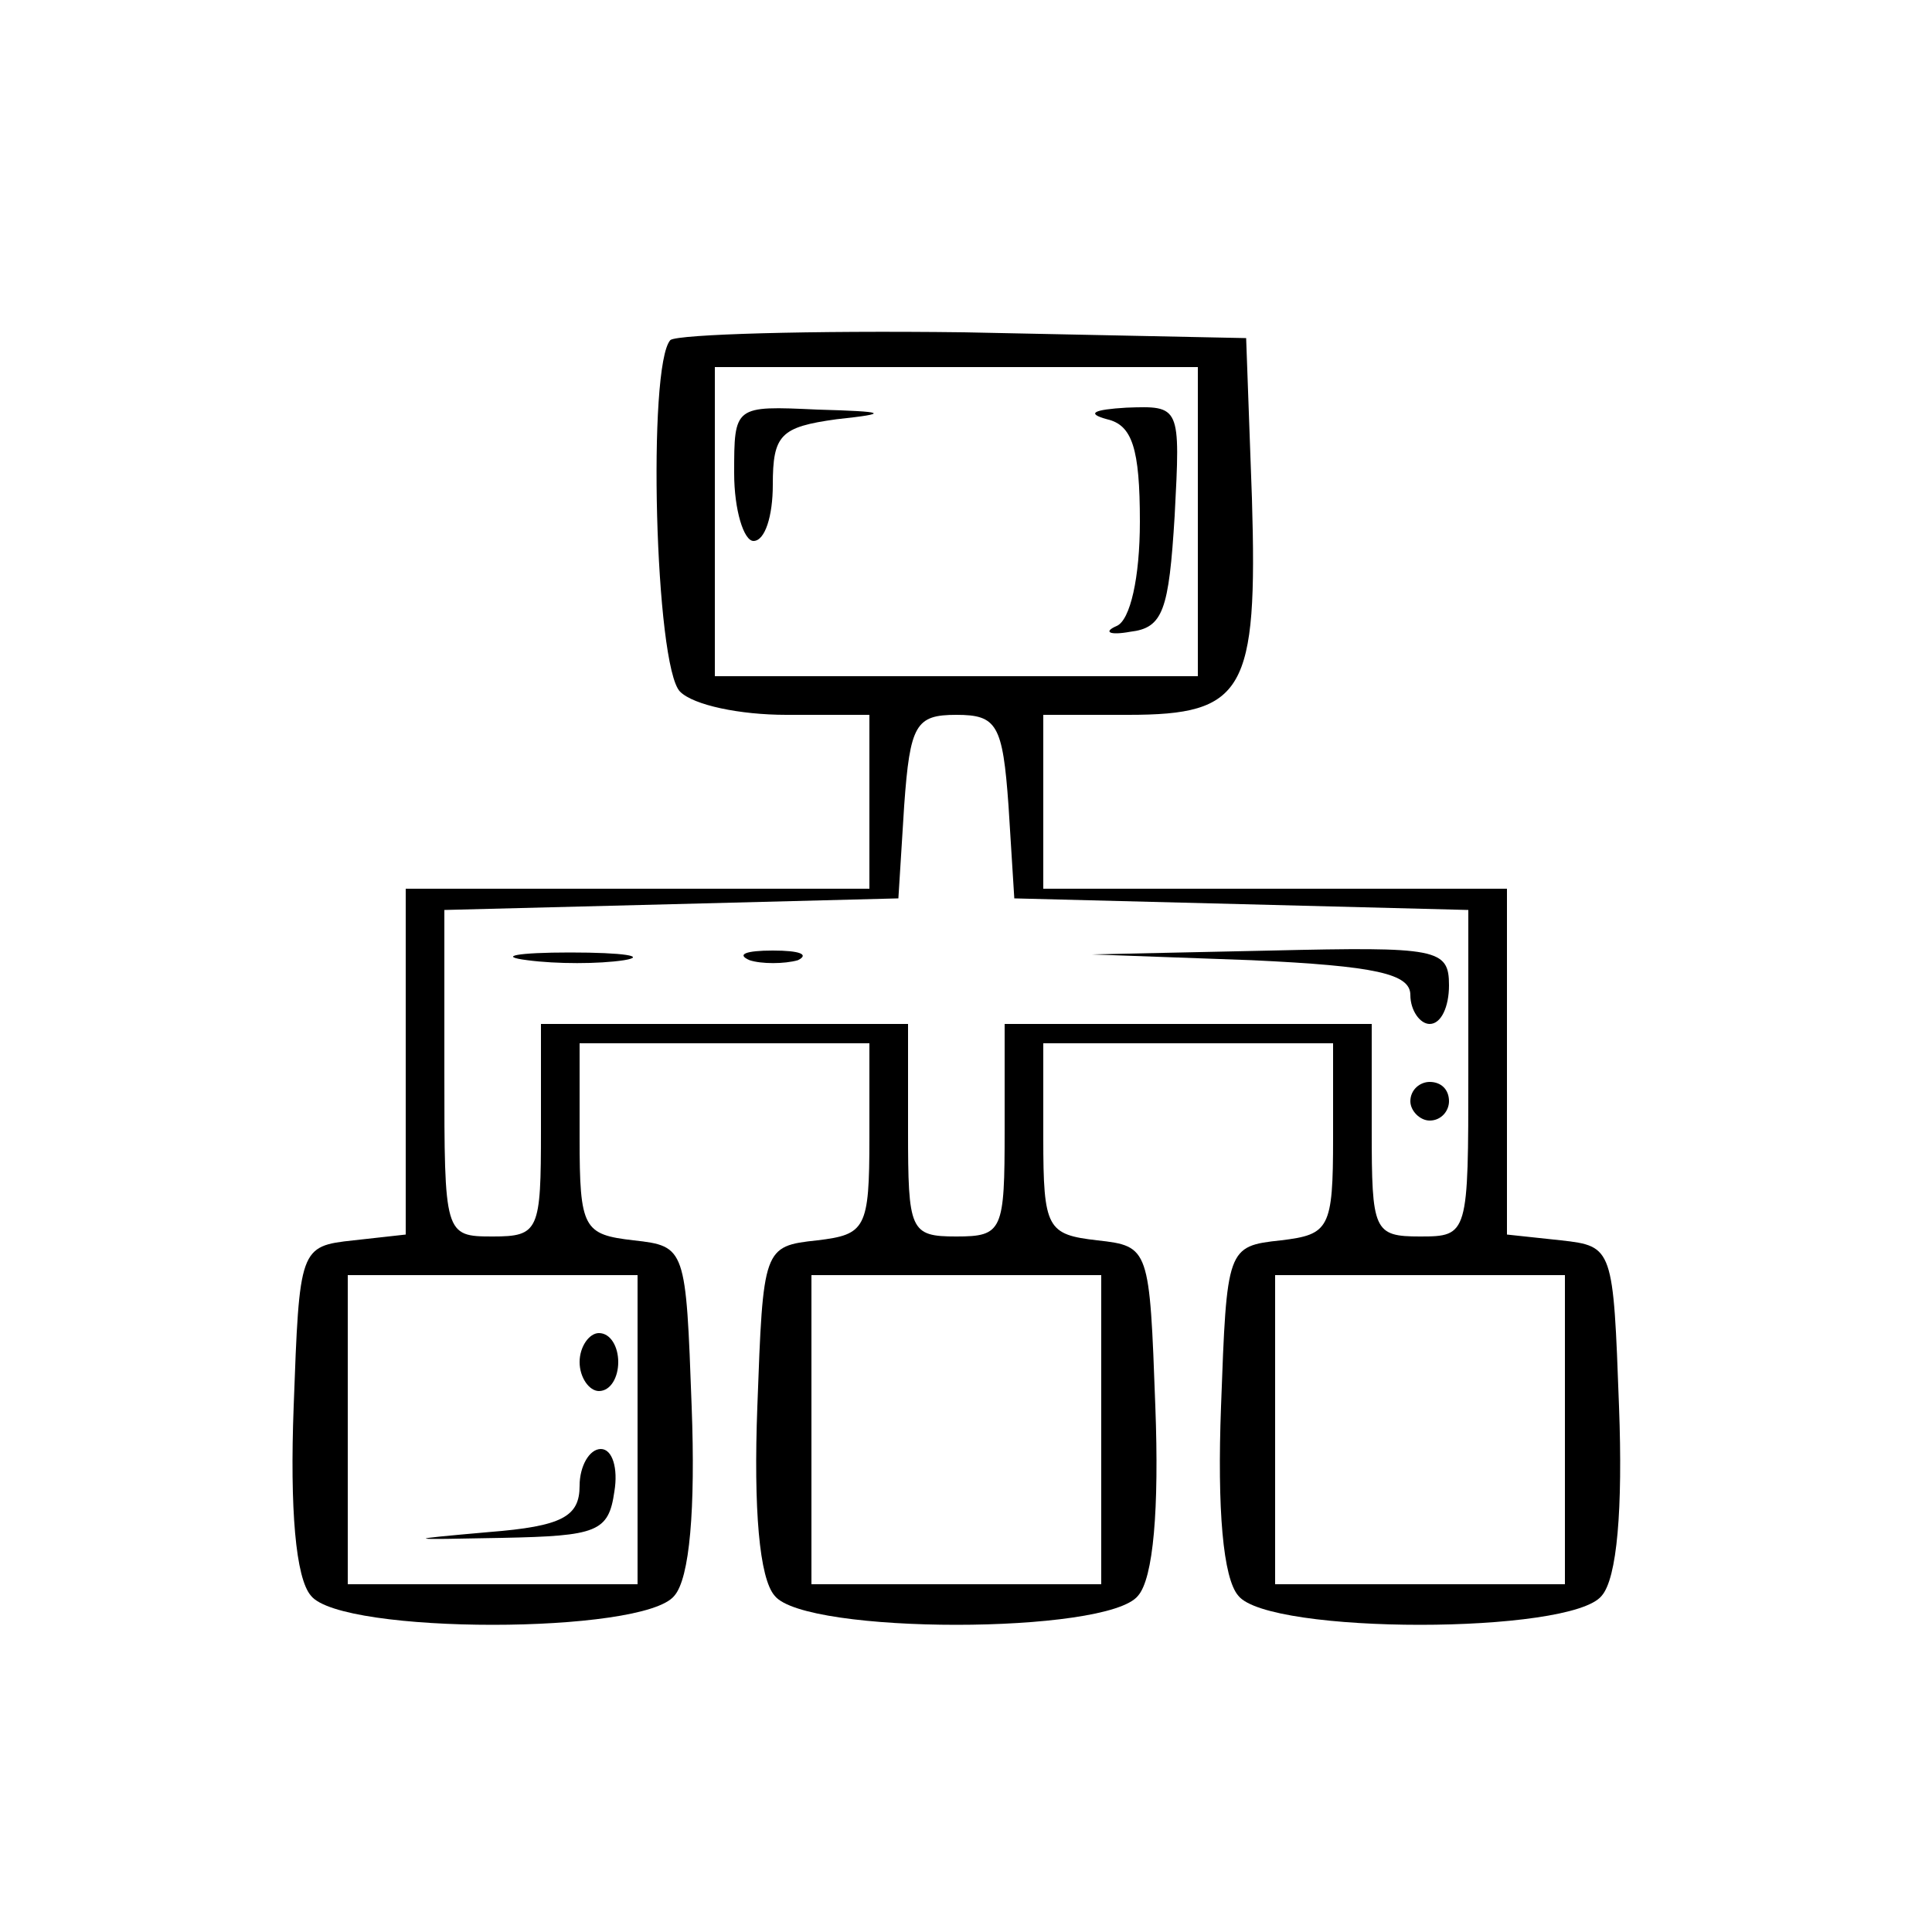 <?xml version="1.0" encoding="UTF-8" standalone="no"?> <svg xmlns="http://www.w3.org/2000/svg" width="100pt" height="100pt" viewBox="0 0 100 100" preserveAspectRatio="xMidYMid meet"> <g transform="translate(0,100) scale(0.1,-0.1)" fill="#000000" stroke="none"> <path d="M347 824 c-12 -13 -8 -169 5 -182 7 -7 31 -12 55 -12 l43 0 0 -45 0 -45 -120 0 -120 0 0 -89 0 -90 -27 -3 c-28 -3 -28 -4 -31 -86 -2 -53 1 -89 9 -98 16 -20 172 -20 188 0 8 9 11 45 9 98 -3 82 -3 83 -30 86 -26 3 -28 6 -28 53 l0 49 75 0 75 0 0 -49 c0 -47 -2 -50 -27 -53 -28 -3 -28 -4 -31 -86 -2 -53 1 -89 9 -98 16 -20 172 -20 188 0 8 9 11 45 9 98 -3 82 -3 83 -30 86 -26 3 -28 6 -28 53 l0 49 75 0 75 0 0 -49 c0 -47 -2 -50 -27 -53 -28 -3 -28 -4 -31 -86 -2 -53 1 -89 9 -98 16 -20 172 -20 188 0 8 9 11 45 9 98 -3 82 -3 83 -30 86 l-28 3 0 90 0 89 -120 0 -120 0 0 45 0 45 44 0 c60 0 67 12 64 112 l-3 83 -146 3 c-80 1 -148 -1 -152 -4z m273 -94 l0 -80 -125 0 -125 0 0 80 0 80 125 0 125 0 0 -80z m-98 -147 l3 -48 118 -3 117 -3 0 -84 c0 -84 0 -85 -25 -85 -24 0 -25 3 -25 55 l0 55 -95 0 -95 0 0 -55 c0 -52 -1 -55 -25 -55 -24 0 -25 3 -25 55 l0 55 -95 0 -95 0 0 -55 c0 -52 -1 -55 -25 -55 -25 0 -25 1 -25 85 l0 84 118 3 117 3 3 48 c3 42 6 47 27 47 21 0 24 -5 27 -47z m-192 -323 l0 -80 -75 0 -75 0 0 80 0 80 75 0 75 0 0 -80z m240 0 l0 -80 -75 0 -75 0 0 80 0 80 75 0 75 0 0 -80z m240 0 l0 -80 -75 0 -75 0 0 80 0 80 75 0 75 0 0 -80z"></path> <path d="M380 755 c0 -19 5 -35 10 -35 6 0 10 13 10 29 0 26 4 30 33 34 28 3 26 4 -10 5 -43 2 -43 2 -43 -33z"></path> <path d="M573 783 c13 -3 17 -15 17 -53 0 -29 -5 -51 -12 -54 -7 -3 -4 -5 7 -3 17 2 20 11 23 60 3 57 3 57 -25 56 -17 -1 -21 -3 -10 -6z"></path> <path d="M273 503 c15 -2 37 -2 50 0 12 2 0 4 -28 4 -27 0 -38 -2 -22 -4z"></path> <path d="M388 503 c6 -2 18 -2 25 0 6 3 1 5 -13 5 -14 0 -19 -2 -12 -5z"></path> <path d="M648 503 c64 -3 82 -7 82 -18 0 -8 5 -15 10 -15 6 0 10 9 10 20 0 19 -6 20 -92 18 l-93 -2 83 -3z"></path> <path d="M730 430 c0 -5 5 -10 10 -10 6 0 10 5 10 10 0 6 -4 10 -10 10 -5 0 -10 -4 -10 -10z"></path> <path d="M300 295 c0 -8 5 -15 10 -15 6 0 10 7 10 15 0 8 -4 15 -10 15 -5 0 -10 -7 -10 -15z"></path> <path d="M300 231 c0 -16 -9 -21 -47 -24 -45 -4 -44 -4 7 -3 49 1 55 3 58 24 2 12 -1 22 -7 22 -6 0 -11 -9 -11 -19z"></path> </g> </svg> 